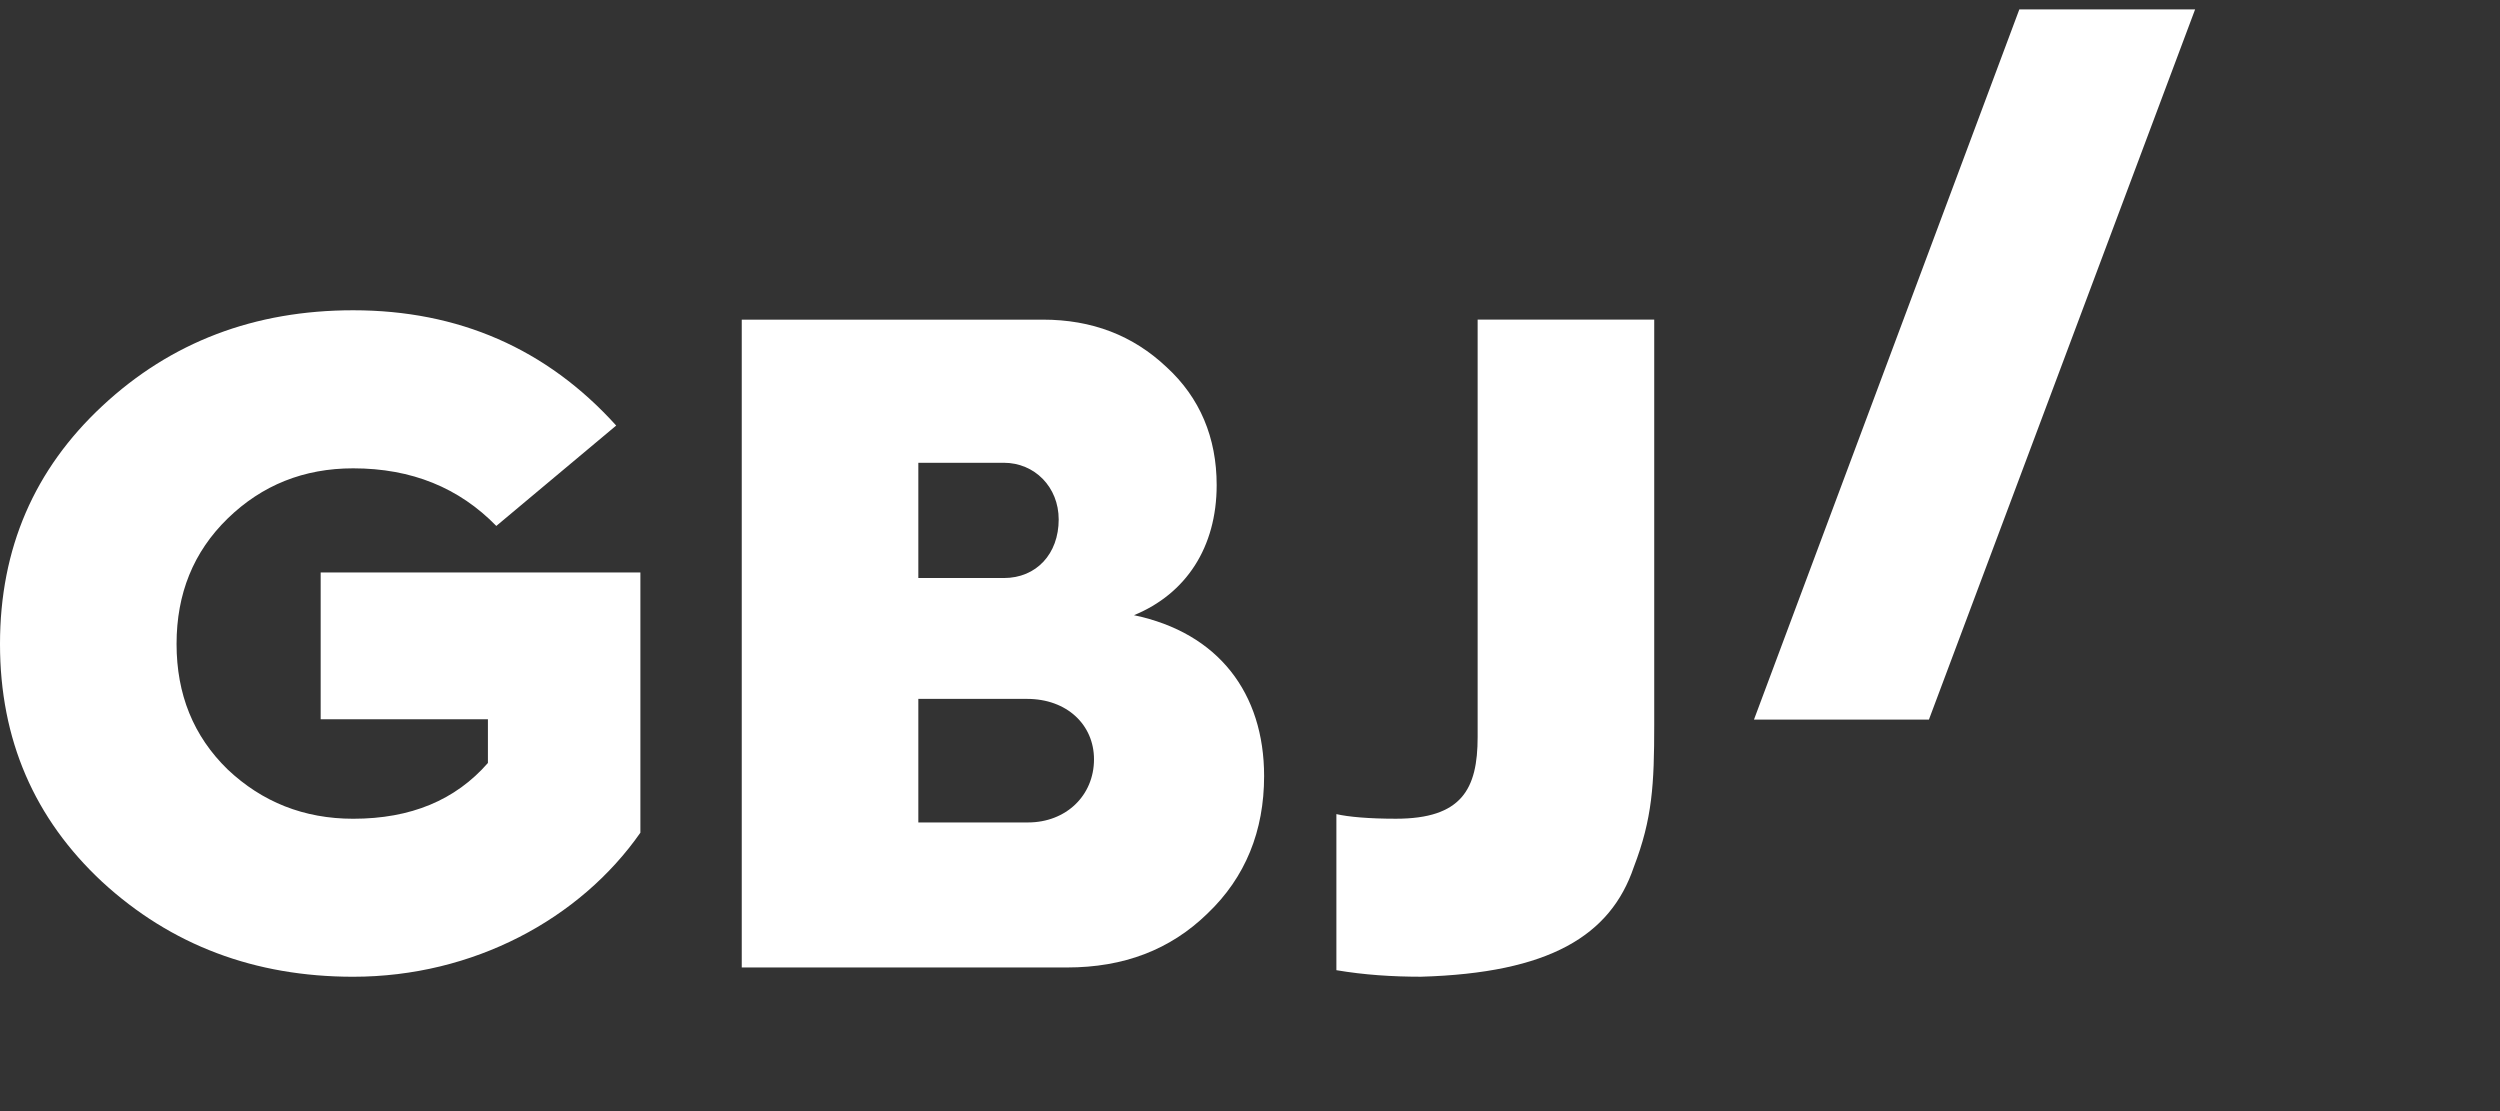 <?xml version="1.0" encoding="utf-8"?>
<!-- Generator: Adobe Illustrator 16.0.3, SVG Export Plug-In . SVG Version: 6.00 Build 0)  -->
<!DOCTYPE svg PUBLIC "-//W3C//DTD SVG 1.1//EN" "http://www.w3.org/Graphics/SVG/1.1/DTD/svg11.dtd">
<svg version="1.1" id="Layer_1" xmlns="http://www.w3.org/2000/svg" xmlns:xlink="http://www.w3.org/1999/xlink" x="0px" y="0px"
	 width="90px" height="40px" viewBox="0 0 90 40" enable-background="new 0 0 90 40" xml:space="preserve">
<rect x="0" y="0" width="90" height="40" fill="#333333" stroke="none"/>
<g>
	<path fill="#FFFFFF" d="M11.544,25.894h6.021v1.573c-1.17,1.338-2.776,2.008-4.85,2.008c-1.774,0-3.279-0.603-4.519-1.774
		c-1.237-1.204-1.84-2.709-1.84-4.518c0-1.807,0.603-3.312,1.84-4.517c1.238-1.204,2.744-1.806,4.519-1.806
		c2.107,0,3.815,0.702,5.152,2.074l4.316-3.614c-2.509-2.777-5.688-4.15-9.468-4.15c-3.546,0-6.559,1.138-9.034,3.447
		C1.238,16.894,0,19.737,0,23.185c0,3.446,1.238,6.29,3.682,8.565c2.476,2.276,5.488,3.413,9.034,3.413
		c4.316,0,8.163-2.073,10.338-5.186v-9.369H11.544V25.894z"/>
	<path fill="#FFFFFF" d="M40.823,22.147c1.874-0.77,2.977-2.443,2.977-4.684c0-1.706-0.601-3.146-1.807-4.25
		c-1.205-1.137-2.677-1.706-4.45-1.706H26.703v23.322h11.711c2.041,0,3.714-0.635,5.053-1.94c1.372-1.305,2.041-2.979,2.041-4.95
		C45.508,24.958,43.867,22.783,40.823,22.147z M33.06,16.66h3.079c1.104,0,1.974,0.87,1.974,2.041c0,1.238-0.803,2.108-1.974,2.108
		H33.06V16.66z M37.008,29.608H33.06V25.16h3.914c1.44,0,2.41,0.937,2.41,2.175C39.384,28.638,38.379,29.608,37.008,29.608z"/>
	<path fill="#FFFFFF" d="M53.195,11.507v15.024c0,1.873-0.567,2.943-2.944,2.943c-0.971,0-1.708-0.066-2.141-0.166v5.619
		c1.002,0.169,2.007,0.235,3.043,0.235c4.618-0.132,6.826-1.473,7.664-3.948c0.669-1.74,0.735-2.979,0.735-5.118v-14.59H53.195z"/>
</g>
<polygon fill="#FFFFFF" points="72.696,0.338 63.143,25.906 69.441,25.906 79.024,0.338 "/>
</svg>
